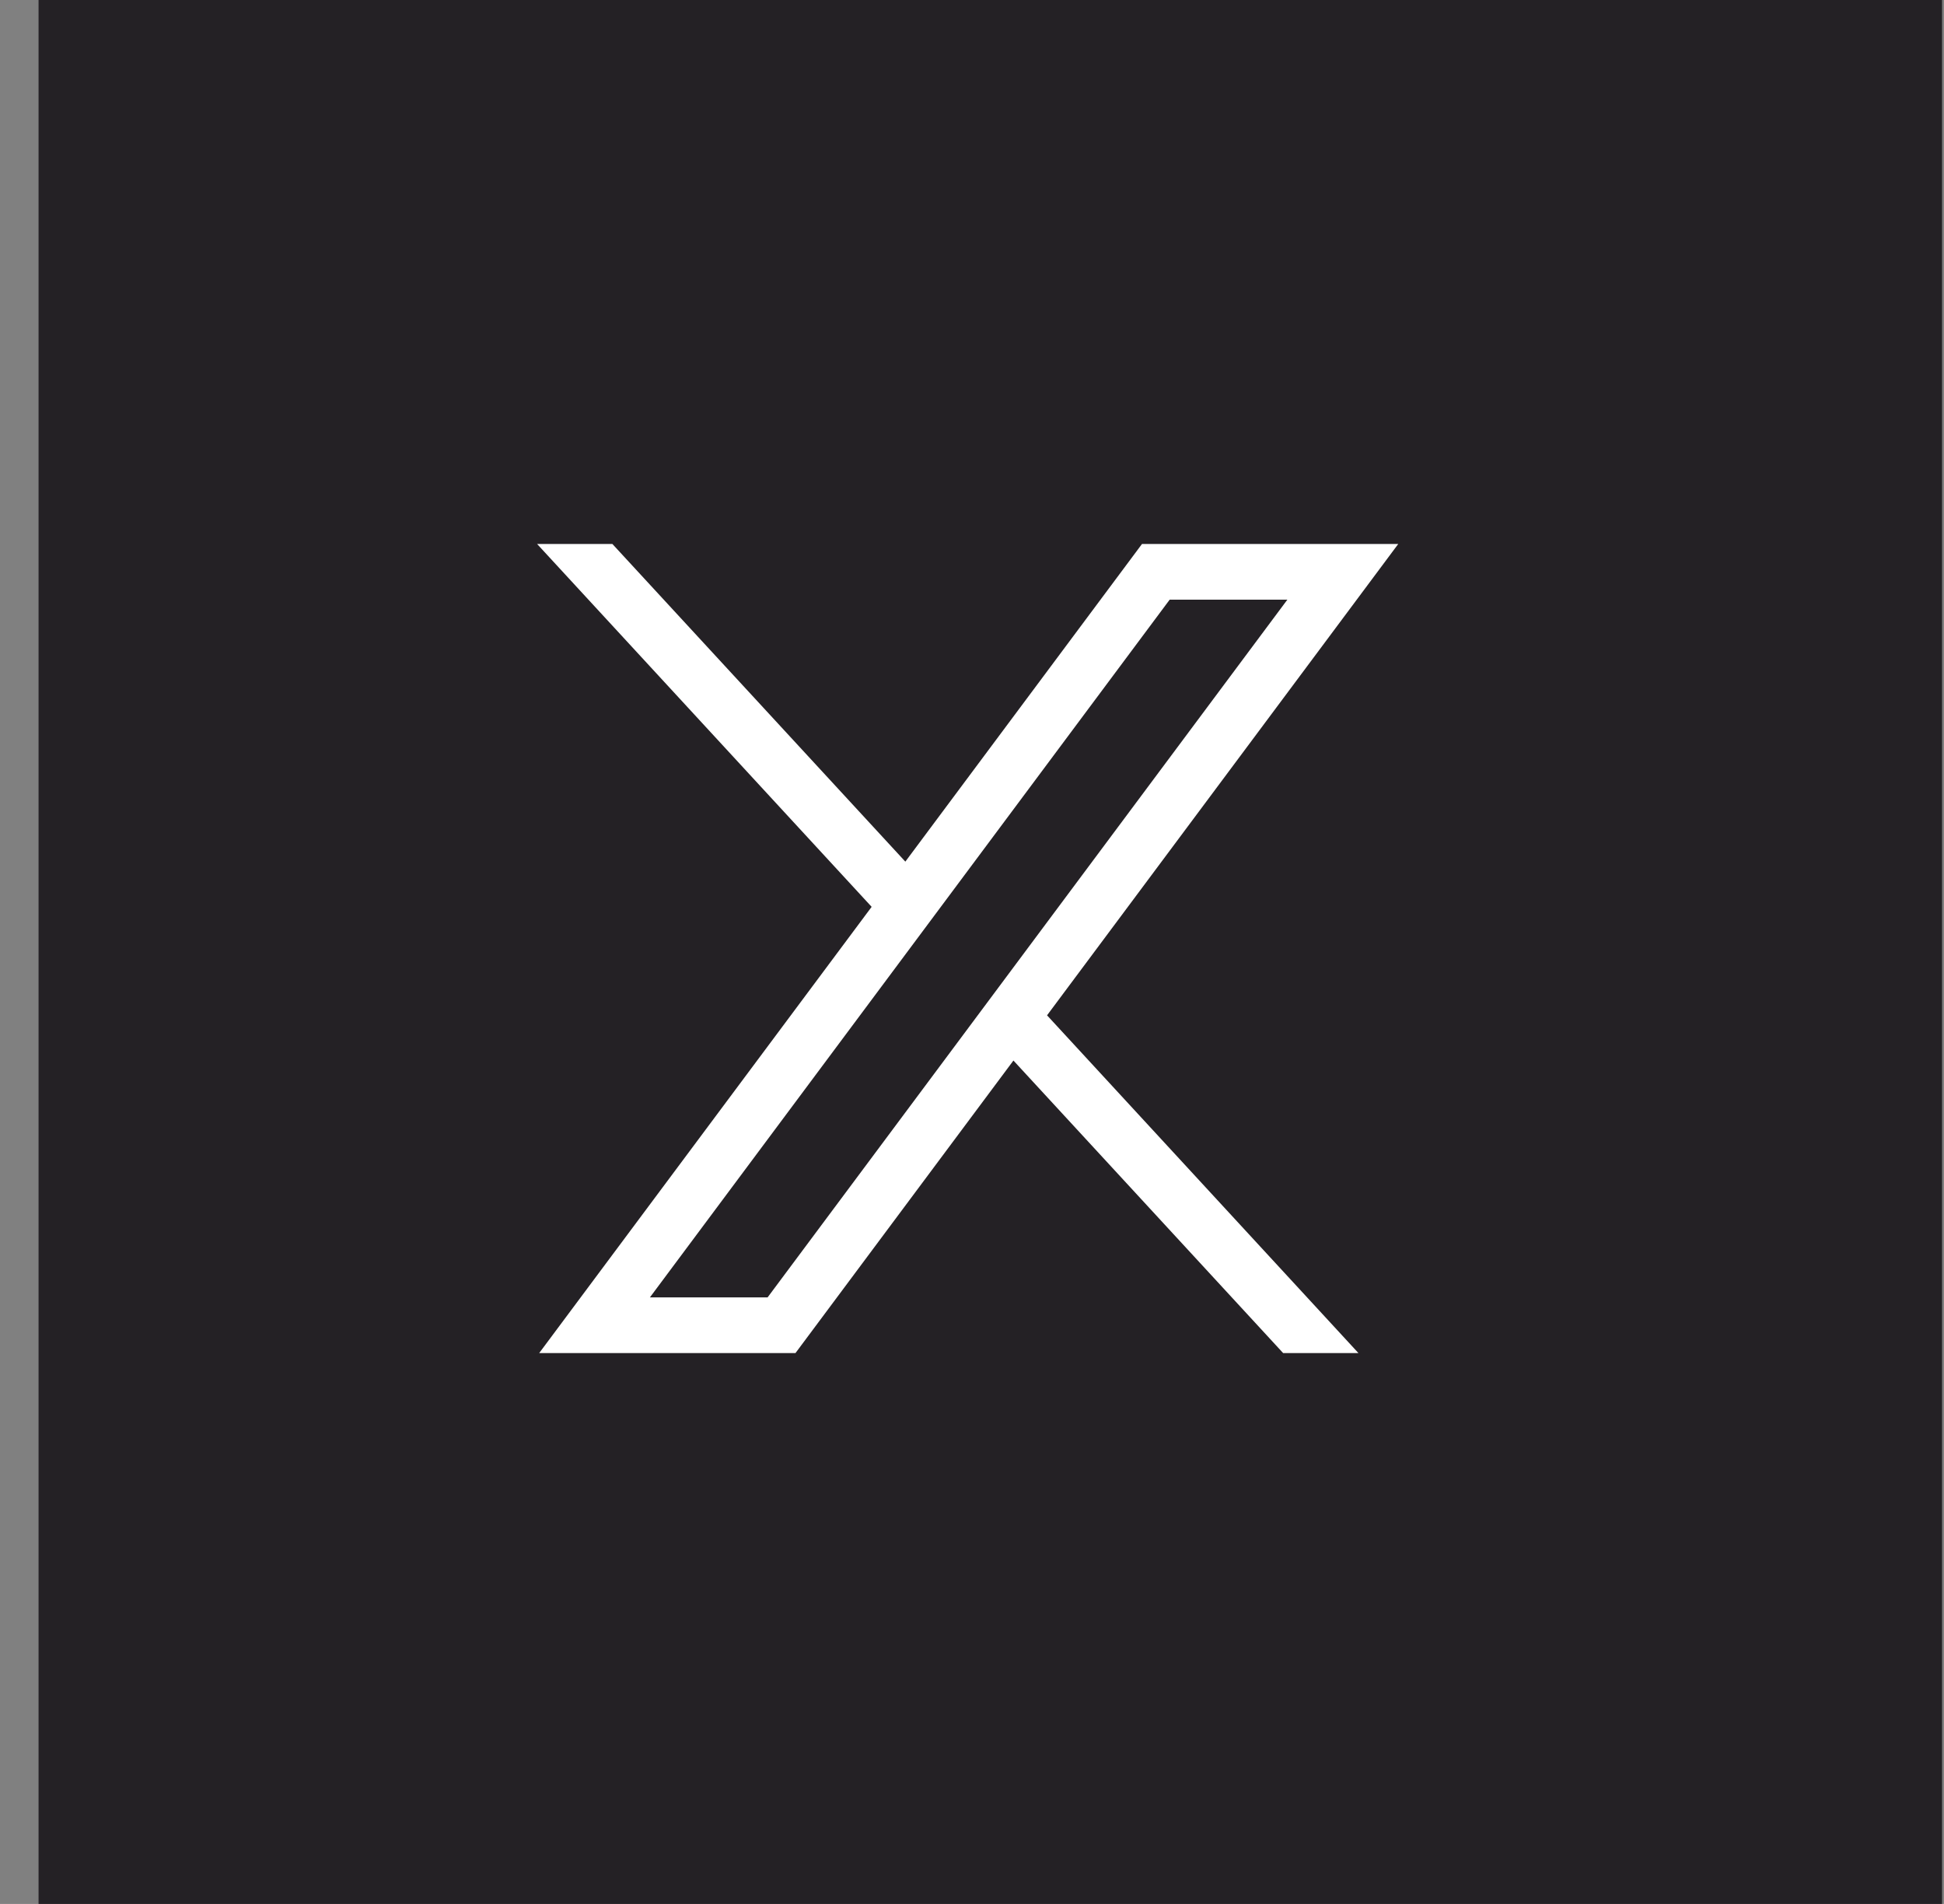 <?xml version="1.0" encoding="UTF-8"?> <svg xmlns="http://www.w3.org/2000/svg" width="48" height="47" viewBox="0 0 48 47" fill="none"><rect x="0" y="0" width="48" height="47" fill="#808080" stroke="none"/><rect width="47" height="47" transform="translate(0.952)" fill="#242125"></rect><path d="M13.313 33.402L21.522 22.386L13.262 13.429H15.121L22.354 21.27L28.197 13.429H34.524L25.853 25.064L33.542 33.402H31.683L25.023 26.18L19.641 33.402H13.314H13.313ZM16.047 32.027H18.953L31.787 14.803H28.881L16.047 32.027Z" fill="white"></path></svg> 